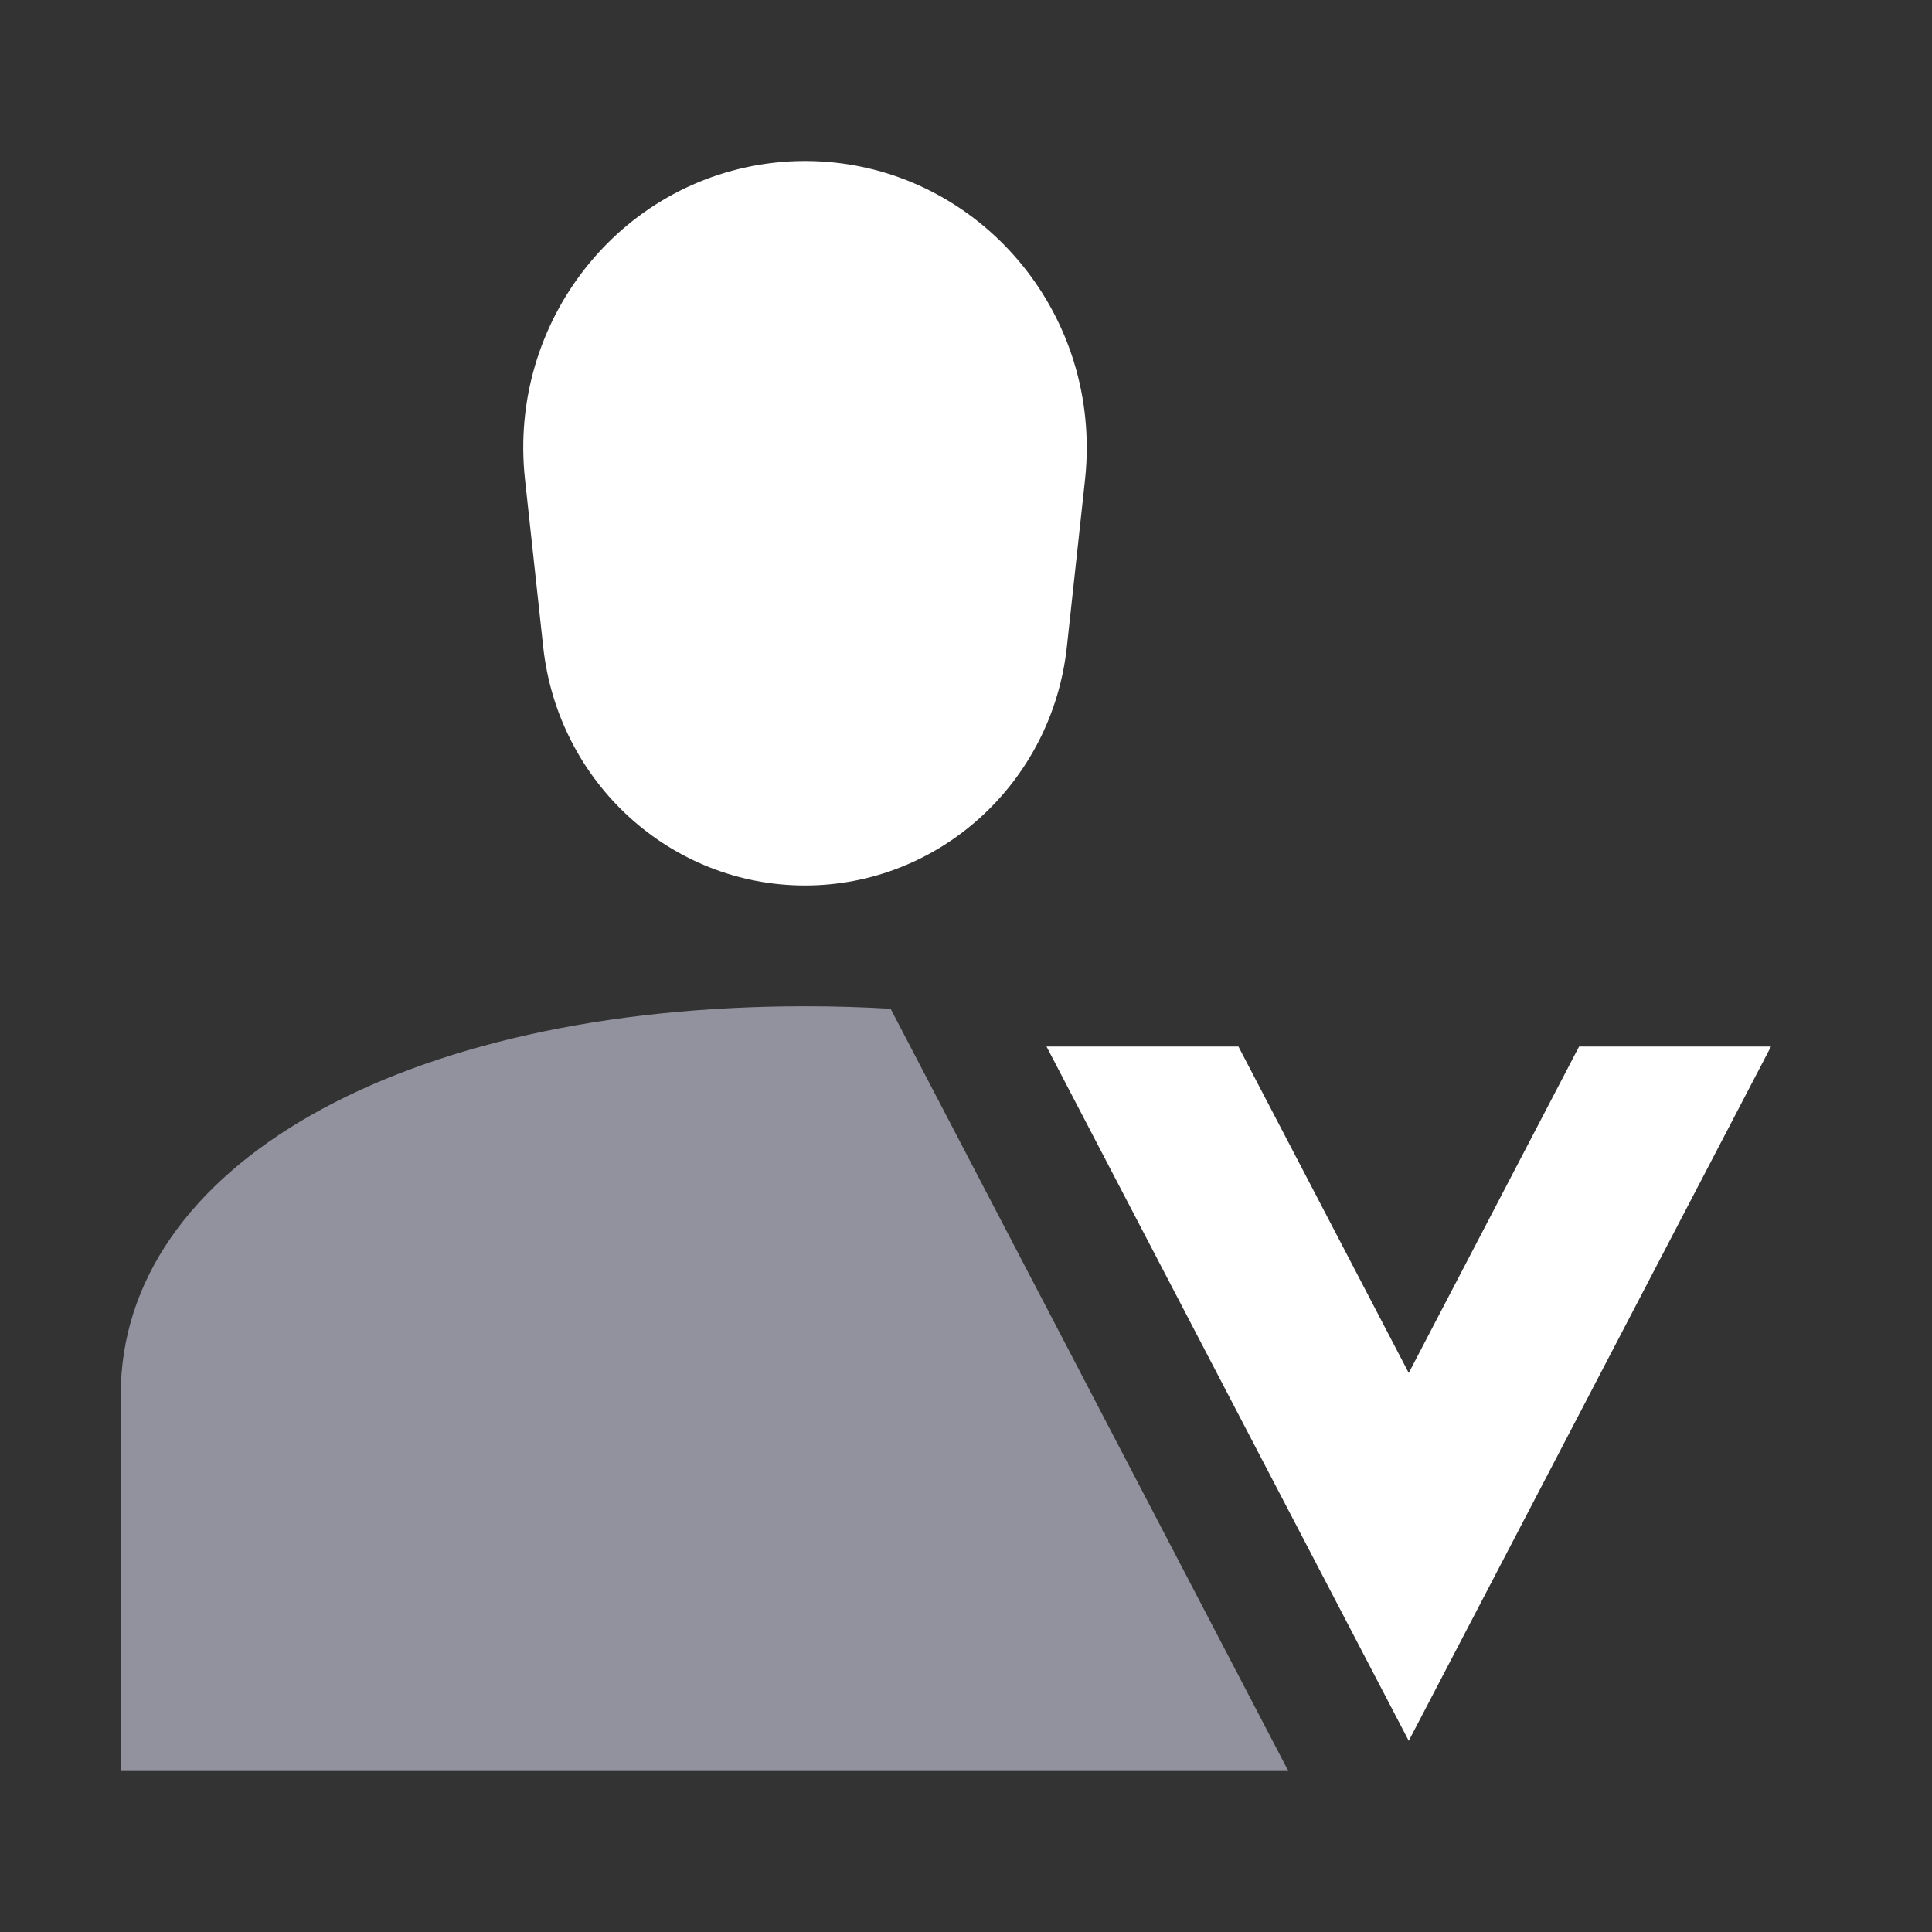 <svg width="48" height="48" viewBox="0 0 48 48" fill="none" xmlns="http://www.w3.org/2000/svg">
<rect x="0" y="0" width="48" height="48" fill="#333333" stroke="none"/>
<path d="M22.127 25.062C21.435 25.021 20.725 25 20 25C9.993 25 3 28.968 3 34.65V44H32.008L22.127 25.062Z" fill="#92929E"/>
<path d="M27 11.125C27 7.19 23.866 4 20 4C19.744 4 19.487 4.014 19.232 4.043C15.389 4.475 12.618 7.996 13.043 11.908L13.495 16.069C13.861 19.445 16.664 22 20 22C23.337 22 26.14 19.445 26.506 16.069L26.958 11.908C26.986 11.648 27 11.387 27 11.125Z" fill="white"/>
<path d="M35 43.25L26 26H30.768L35 34.111L39.232 26H44L35 43.25Z" fill="white"/>
</svg>
